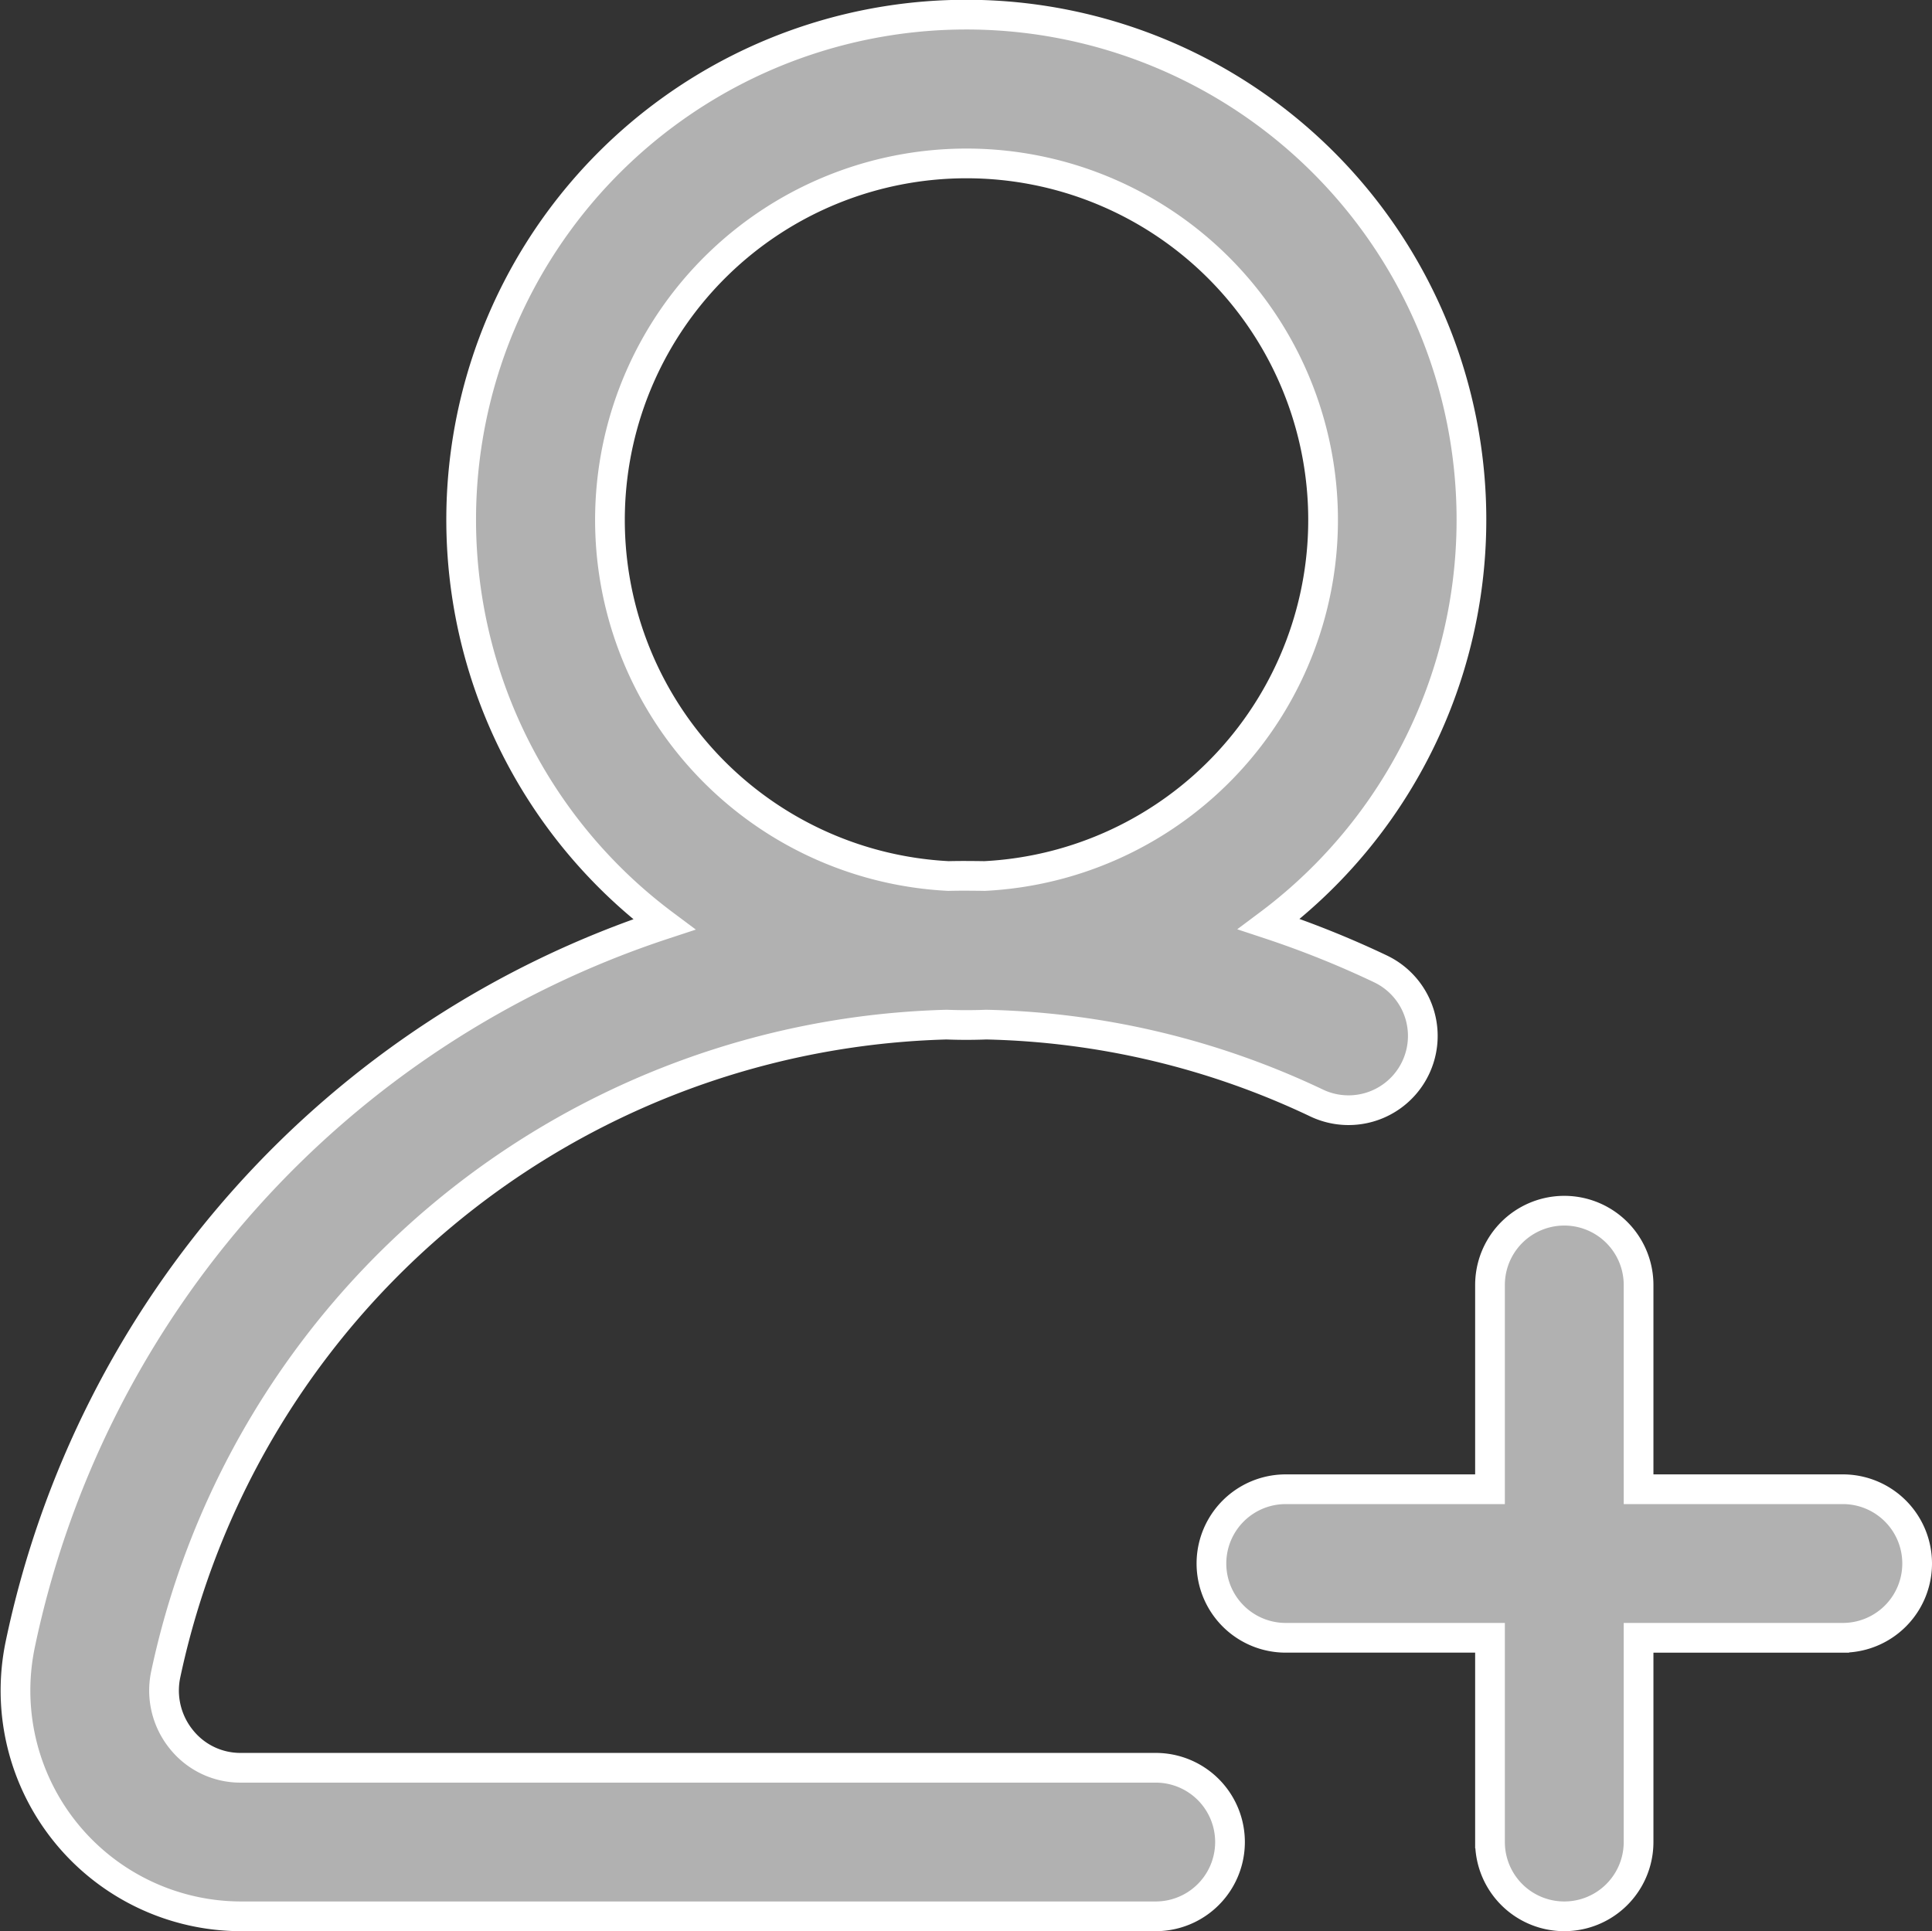 <svg xmlns="http://www.w3.org/2000/svg" width="65.02" height="65" viewBox="0 0 65.02 65">
  <rect x="0" y="0" width="65.02" height="65" fill="#333333" stroke="none"/>
  <g id="add-user" transform="translate(0.52 0.5)">
    <g id="Group_19056" data-name="Group 19056" transform="translate(0)">
      <g id="Group_19055" data-name="Group 19055">
        <path id="Path_109906" data-name="Path 109906" d="M45.947,32.114a32.526,32.526,0,0,0-3.762-1.51,17,17,0,1,0-20.356.01A32.516,32.516,0,0,0,.163,54.84,7.6,7.6,0,0,0,7.587,64H38.375a2.5,2.5,0,1,0,0-5H7.587a2.54,2.54,0,0,1-2-.951,2.612,2.612,0,0,1-.53-2.19,27.621,27.621,0,0,1,26.28-21.872Q31.667,34,32,34t.669-.013A27.232,27.232,0,0,1,43.8,36.63a2.5,2.5,0,0,0,2.146-4.516ZM32.61,28.985q-.3-.005-.61-.006t-.6.006a12,12,0,1,1,1.215,0Z" transform="translate(0)" fill="#b1b1b1" stroke="#fff" stroke-width="1"/>
      </g>
    </g>
    <g id="Group_19058" data-name="Group 19058" transform="translate(40.25 40.25)">
      <g id="Group_19057" data-name="Group 19057">
        <path id="Path_109907" data-name="Path 109907" d="M343.25,331.375h-6.875V324.5a2.5,2.5,0,0,0-5,0v6.875H324.5a2.5,2.5,0,0,0,0,5h6.875v6.875a2.5,2.5,0,0,0,5,0v-6.875h6.875a2.5,2.5,0,0,0,0-5Z" transform="translate(-322 -322)" fill="#b1b1b1" stroke="#fff" stroke-width="1"/>
      </g>
    </g>
  </g>
</svg>
